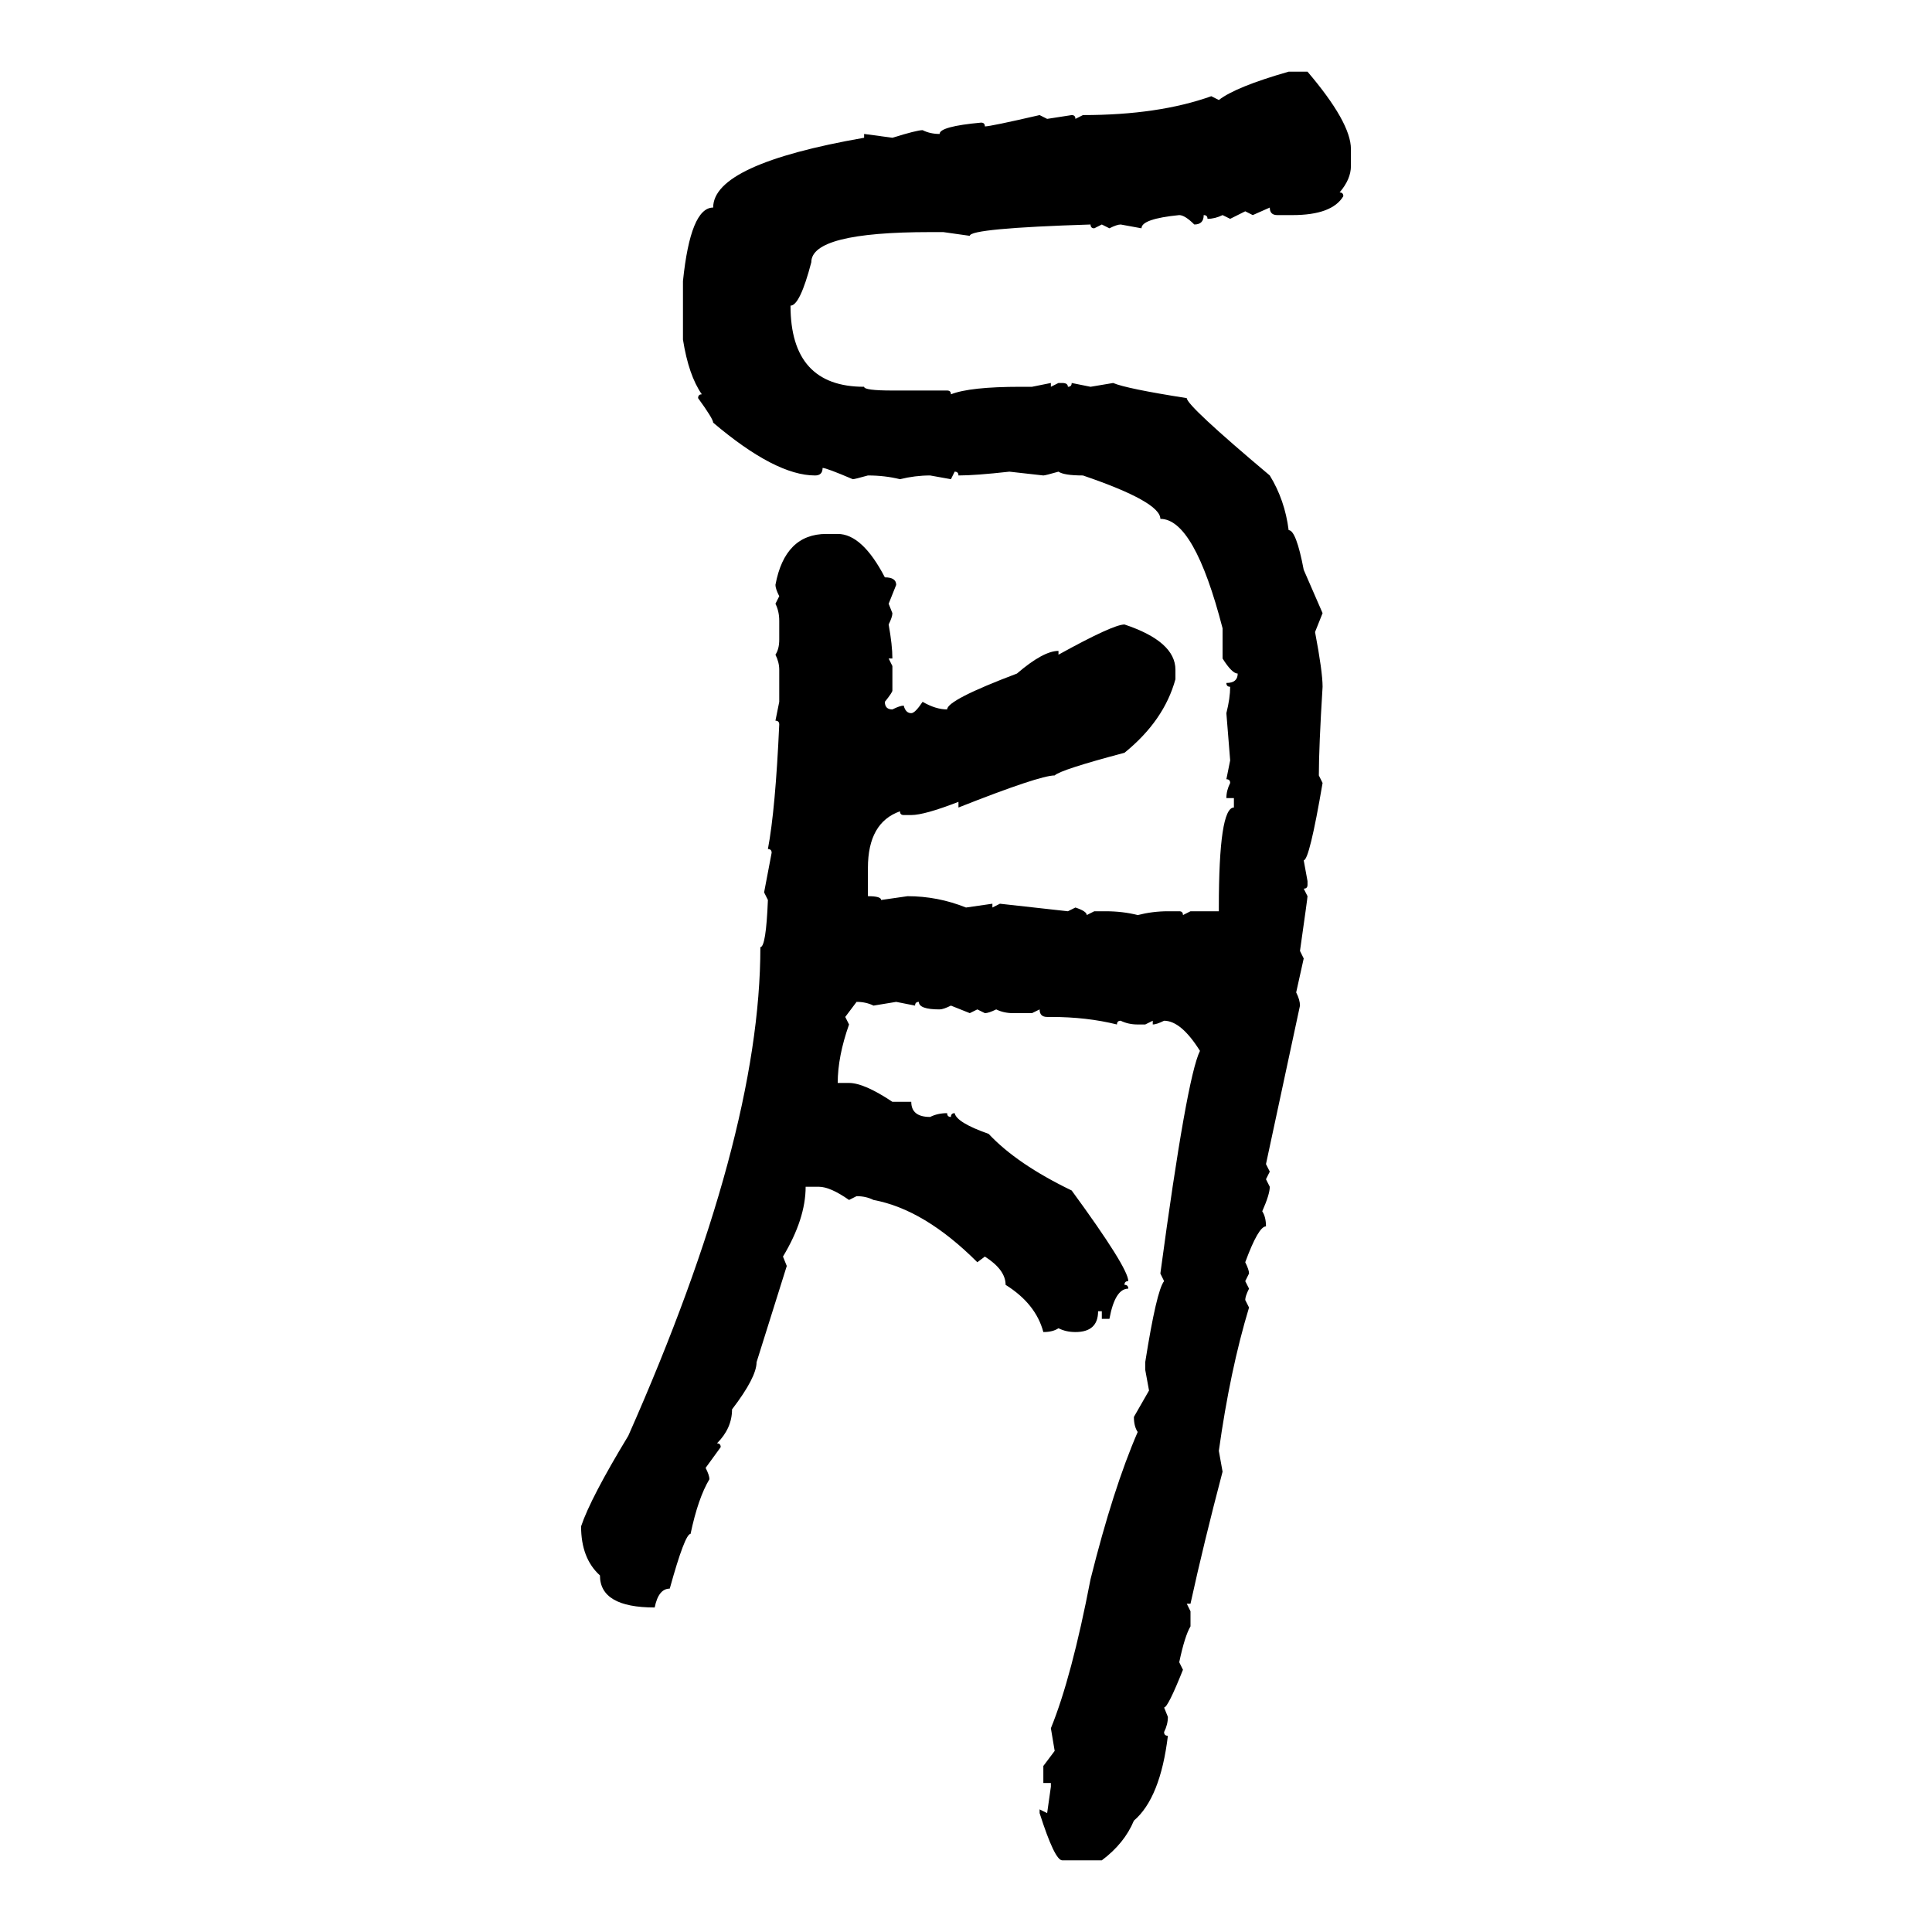 <svg xmlns="http://www.w3.org/2000/svg" xmlns:xlink="http://www.w3.org/1999/xlink" width="300" height="300"><path d="M200.10 11.13L200.10 11.13L203.03 11.13Q209.77 19.04 209.77 23.14L209.77 23.14L209.77 25.78Q209.77 27.83 208.01 29.88L208.01 29.88Q208.59 29.88 208.59 30.47L208.59 30.47Q206.84 33.40 200.68 33.40L200.68 33.40L198.34 33.40Q197.17 33.40 197.17 32.23L197.17 32.23L194.53 33.40L193.36 32.81L191.02 33.98L189.84 33.40Q188.67 33.98 187.50 33.98L187.50 33.98Q187.50 33.40 186.91 33.40L186.91 33.40Q186.91 34.86 185.45 34.86L185.45 34.86Q183.98 33.40 183.11 33.40L183.11 33.40Q177.25 33.98 177.25 35.45L177.25 35.45L174.02 34.86Q173.44 34.86 172.27 35.45L172.27 35.45L171.09 34.86L169.92 35.45Q169.34 35.45 169.34 34.86L169.34 34.86Q150.59 35.45 150.59 36.62L150.59 36.62L146.48 36.04L144.43 36.04Q125.98 36.04 125.98 40.72L125.98 40.72Q124.22 47.46 122.75 47.46L122.75 47.46Q122.75 60.06 134.18 60.06L134.18 60.06Q134.18 60.64 138.57 60.64L138.57 60.64L147.07 60.64Q147.66 60.64 147.66 61.23L147.66 61.23Q150.59 60.06 158.50 60.06L158.50 60.06L160.25 60.06L163.18 59.47L163.18 60.06L164.36 59.47L164.94 59.47Q165.82 59.47 165.82 60.06L165.82 60.06Q166.41 60.06 166.41 59.47L166.41 59.47L169.34 60.06L172.85 59.47Q174.90 60.35 184.28 61.82L184.28 61.82Q184.28 62.99 197.17 73.83L197.17 73.83Q199.51 77.64 200.10 82.32L200.10 82.32Q201.27 82.32 202.44 88.48L202.44 88.48L205.37 95.21L204.20 98.14Q205.37 104.30 205.37 106.64L205.37 106.64Q204.79 116.02 204.79 120.41L204.79 120.41L205.37 121.58Q203.32 133.59 202.44 133.59L202.44 133.59L203.03 136.82L203.03 137.40Q203.03 137.99 202.44 137.99L202.44 137.99L203.03 139.16Q203.03 139.45 201.86 147.66L201.86 147.66L202.44 148.83L201.27 154.10Q201.86 155.27 201.86 156.15L201.86 156.15L196.58 180.76L197.17 181.93L196.58 183.11L197.17 184.28Q197.17 185.45 196.00 188.09L196.00 188.09Q196.58 188.96 196.58 190.43L196.58 190.43Q195.41 190.43 193.36 196.00L193.36 196.00Q193.95 197.17 193.95 197.75L193.95 197.75L193.36 198.93L193.95 200.10Q193.36 201.27 193.36 201.86L193.36 201.86L193.95 203.03Q191.02 212.70 189.26 225.29L189.26 225.29L189.84 228.52Q186.91 239.65 184.86 249.02L184.86 249.02L184.28 249.02L184.86 250.20L184.86 252.54Q183.98 254.00 183.11 258.11L183.11 258.11L183.69 259.28Q181.35 265.14 180.76 265.14L180.76 265.14L181.35 266.60Q181.35 267.77 180.76 268.95L180.76 268.95Q180.76 269.53 181.35 269.53L181.35 269.53Q180.18 279.20 176.07 282.71L176.07 282.71Q174.61 286.23 171.09 288.87L171.09 288.87L164.94 288.87Q163.77 288.87 161.43 281.54L161.43 281.54L161.43 280.96L162.60 281.54L163.18 277.44L163.18 276.86L162.01 276.86L162.01 274.22L163.77 271.88L163.18 268.36Q166.41 260.45 169.34 245.21L169.34 245.21Q172.85 231.15 176.66 222.36L176.66 222.36Q176.07 221.48 176.07 220.02L176.07 220.02L178.42 215.92L177.83 212.70L177.83 211.52Q179.59 200.39 180.76 198.93L180.76 198.93L180.18 197.75Q184.28 167.29 186.33 163.18L186.33 163.18Q183.40 158.50 180.76 158.50L180.76 158.50Q179.59 159.08 179.00 159.08L179.00 159.08L179.00 158.50L177.83 159.08L176.66 159.08Q175.20 159.08 174.02 158.50L174.02 158.50Q173.44 158.50 173.44 159.08L173.44 159.08Q168.75 157.91 163.18 157.91L163.18 157.91L162.60 157.91Q161.43 157.91 161.43 156.74L161.43 156.74L160.25 157.32L157.32 157.32Q155.86 157.32 154.69 156.74L154.69 156.74Q153.52 157.32 152.93 157.32L152.93 157.32L151.76 156.74L150.59 157.32L147.66 156.15Q146.48 156.74 145.90 156.74L145.90 156.74Q142.68 156.74 142.68 155.57L142.68 155.57Q142.09 155.57 142.09 156.15L142.09 156.15L139.16 155.57L135.64 156.15Q134.47 155.57 133.01 155.57L133.01 155.57L131.25 157.91L131.84 159.08Q130.08 164.06 130.08 168.16L130.08 168.16L131.84 168.16Q134.18 168.16 138.57 171.09L138.57 171.09L141.50 171.09Q141.50 173.44 144.43 173.44L144.43 173.44Q145.61 172.85 147.07 172.85L147.07 172.85Q147.07 173.44 147.66 173.44L147.66 173.44Q147.66 172.85 148.24 172.85L148.24 172.85Q148.54 174.32 153.52 176.07L153.52 176.07Q157.91 180.76 166.41 184.86L166.41 184.86Q175.20 196.88 175.20 198.93L175.20 198.93Q174.61 198.93 174.61 199.51L174.61 199.51Q175.20 199.51 175.20 200.10L175.20 200.10Q173.14 200.10 172.27 204.79L172.27 204.79L171.09 204.79L171.09 203.61L170.51 203.61Q170.51 206.84 166.99 206.84L166.99 206.84Q165.53 206.84 164.36 206.25L164.36 206.25Q163.48 206.84 162.01 206.84L162.01 206.84Q160.84 202.44 156.15 199.51L156.15 199.51Q156.15 197.17 152.93 195.12L152.93 195.12L151.76 196.00Q143.55 187.79 135.64 186.33L135.64 186.33Q134.47 185.74 133.01 185.74L133.01 185.74L131.84 186.33Q128.91 184.28 127.15 184.28L127.15 184.28L125.10 184.28Q125.10 189.26 121.58 195.12L121.58 195.12L122.17 196.58L117.48 211.52Q117.48 213.87 113.67 218.85L113.67 218.85Q113.67 221.78 111.33 224.12L111.33 224.12Q111.91 224.12 111.91 224.71L111.91 224.71L109.57 227.93Q110.16 229.10 110.16 229.69L110.16 229.69Q108.40 232.62 107.23 238.18L107.23 238.18Q106.35 238.18 104.00 246.68L104.00 246.68Q102.25 246.68 101.66 249.61L101.66 249.61Q93.16 249.61 93.16 244.63L93.16 244.63Q90.23 241.99 90.23 237.01L90.23 237.01Q91.70 232.62 97.56 222.95L97.56 222.95Q118.07 176.66 118.07 147.07L118.07 147.07Q118.95 147.07 119.24 139.75L119.24 139.75L118.65 138.57L119.82 132.42Q119.82 131.84 119.24 131.84L119.24 131.84Q120.41 125.68 121.00 112.50L121.00 112.50Q121.00 111.91 120.41 111.91L120.41 111.91L121.00 108.98L121.00 104.00Q121.00 102.83 120.41 101.66L120.41 101.66Q121.00 100.78 121.00 99.32L121.00 99.32L121.00 96.39Q121.00 94.92 120.41 93.75L120.41 93.75L121.00 92.58Q120.41 91.41 120.41 90.82L120.41 90.82Q121.88 82.91 128.32 82.91L128.32 82.91L130.08 82.91Q133.89 82.91 137.40 89.65L137.40 89.65Q139.16 89.65 139.16 90.82L139.16 90.82L137.99 93.75L138.57 95.21Q138.57 95.80 137.99 96.97L137.99 96.97Q138.57 100.20 138.57 102.25L138.57 102.25L137.99 102.25L138.57 103.42L138.57 107.23Q138.57 107.52 137.40 108.98L137.40 108.98Q137.40 110.16 138.57 110.16L138.57 110.16Q139.75 109.57 140.33 109.57L140.33 109.57Q140.63 110.74 141.50 110.74L141.50 110.74Q142.09 110.74 143.26 108.98L143.26 108.98Q145.31 110.16 147.07 110.16L147.07 110.16Q147.07 108.69 157.91 104.59L157.91 104.59Q162.01 101.07 164.36 101.07L164.36 101.07L164.36 101.66Q172.85 96.97 174.61 96.97L174.61 96.97Q182.52 99.61 182.52 104.00L182.52 104.00L182.52 105.47Q180.76 111.91 174.61 116.89L174.61 116.89Q164.65 119.53 163.77 120.41L163.77 120.41Q161.43 120.41 148.83 125.39L148.83 125.39L148.83 124.51Q143.55 126.56 141.50 126.56L141.50 126.56L140.33 126.56Q139.75 126.56 139.75 125.98L139.75 125.98Q134.77 127.73 134.77 134.77L134.77 134.77L134.77 139.16Q136.82 139.16 136.82 139.75L136.82 139.75L140.92 139.16Q145.61 139.16 150 140.92L150 140.92L154.10 140.33L154.10 140.92L155.27 140.33L165.82 141.50L166.99 140.92Q168.75 141.50 168.75 142.09L168.75 142.09L169.92 141.50L171.68 141.50Q174.32 141.50 176.66 142.09L176.66 142.09Q179.00 141.50 181.35 141.50L181.35 141.50L183.11 141.50Q183.69 141.50 183.69 142.09L183.69 142.09L184.86 141.50L189.26 141.50L189.26 140.92Q189.26 125.39 191.60 125.39L191.60 125.39L191.60 123.93L190.43 123.93Q190.43 122.75 191.02 121.58L191.02 121.58Q191.02 121.00 190.43 121.00L190.43 121.00L191.02 118.07L190.43 110.74Q191.02 108.40 191.02 106.64L191.02 106.64Q190.43 106.64 190.43 106.05L190.43 106.05Q192.19 106.05 192.19 104.59L192.19 104.59Q191.31 104.59 189.84 102.25L189.84 102.25L189.84 97.56Q185.45 80.57 180.18 80.57L180.18 80.57Q180.18 77.93 168.16 73.83L168.16 73.83Q165.23 73.83 164.36 73.24L164.36 73.24Q162.30 73.83 162.01 73.83L162.01 73.83L156.74 73.24Q151.46 73.83 148.83 73.83L148.83 73.83Q148.83 73.24 148.24 73.24L148.24 73.24L147.66 74.41L144.43 73.83Q142.09 73.83 139.75 74.41L139.75 74.41Q137.40 73.83 134.77 73.83L134.77 73.83Q132.71 74.41 132.42 74.41L132.42 74.41Q128.32 72.66 127.73 72.66L127.73 72.66Q127.73 73.83 126.56 73.83L126.56 73.83Q120.41 73.83 110.74 65.63L110.74 65.63Q110.74 65.04 108.40 61.82L108.40 61.82Q108.40 61.23 108.98 61.23L108.98 61.23Q106.93 58.30 106.05 52.73L106.05 52.73L106.05 43.65Q107.23 32.23 110.74 32.23L110.74 32.23Q110.74 25.49 134.18 21.39L134.18 21.39L134.18 20.80L138.57 21.39Q142.38 20.21 143.26 20.21L143.26 20.21Q144.43 20.80 145.90 20.80L145.90 20.80Q145.90 19.63 152.34 19.04L152.34 19.04Q152.93 19.04 152.93 19.63L152.93 19.63Q153.81 19.63 161.43 17.87L161.43 17.87L162.60 18.46L166.41 17.87Q166.99 17.87 166.99 18.46L166.99 18.46L168.16 17.87Q179.88 17.87 188.09 14.94L188.09 14.94L189.26 15.53Q191.89 13.48 200.10 11.13Z"/></svg>